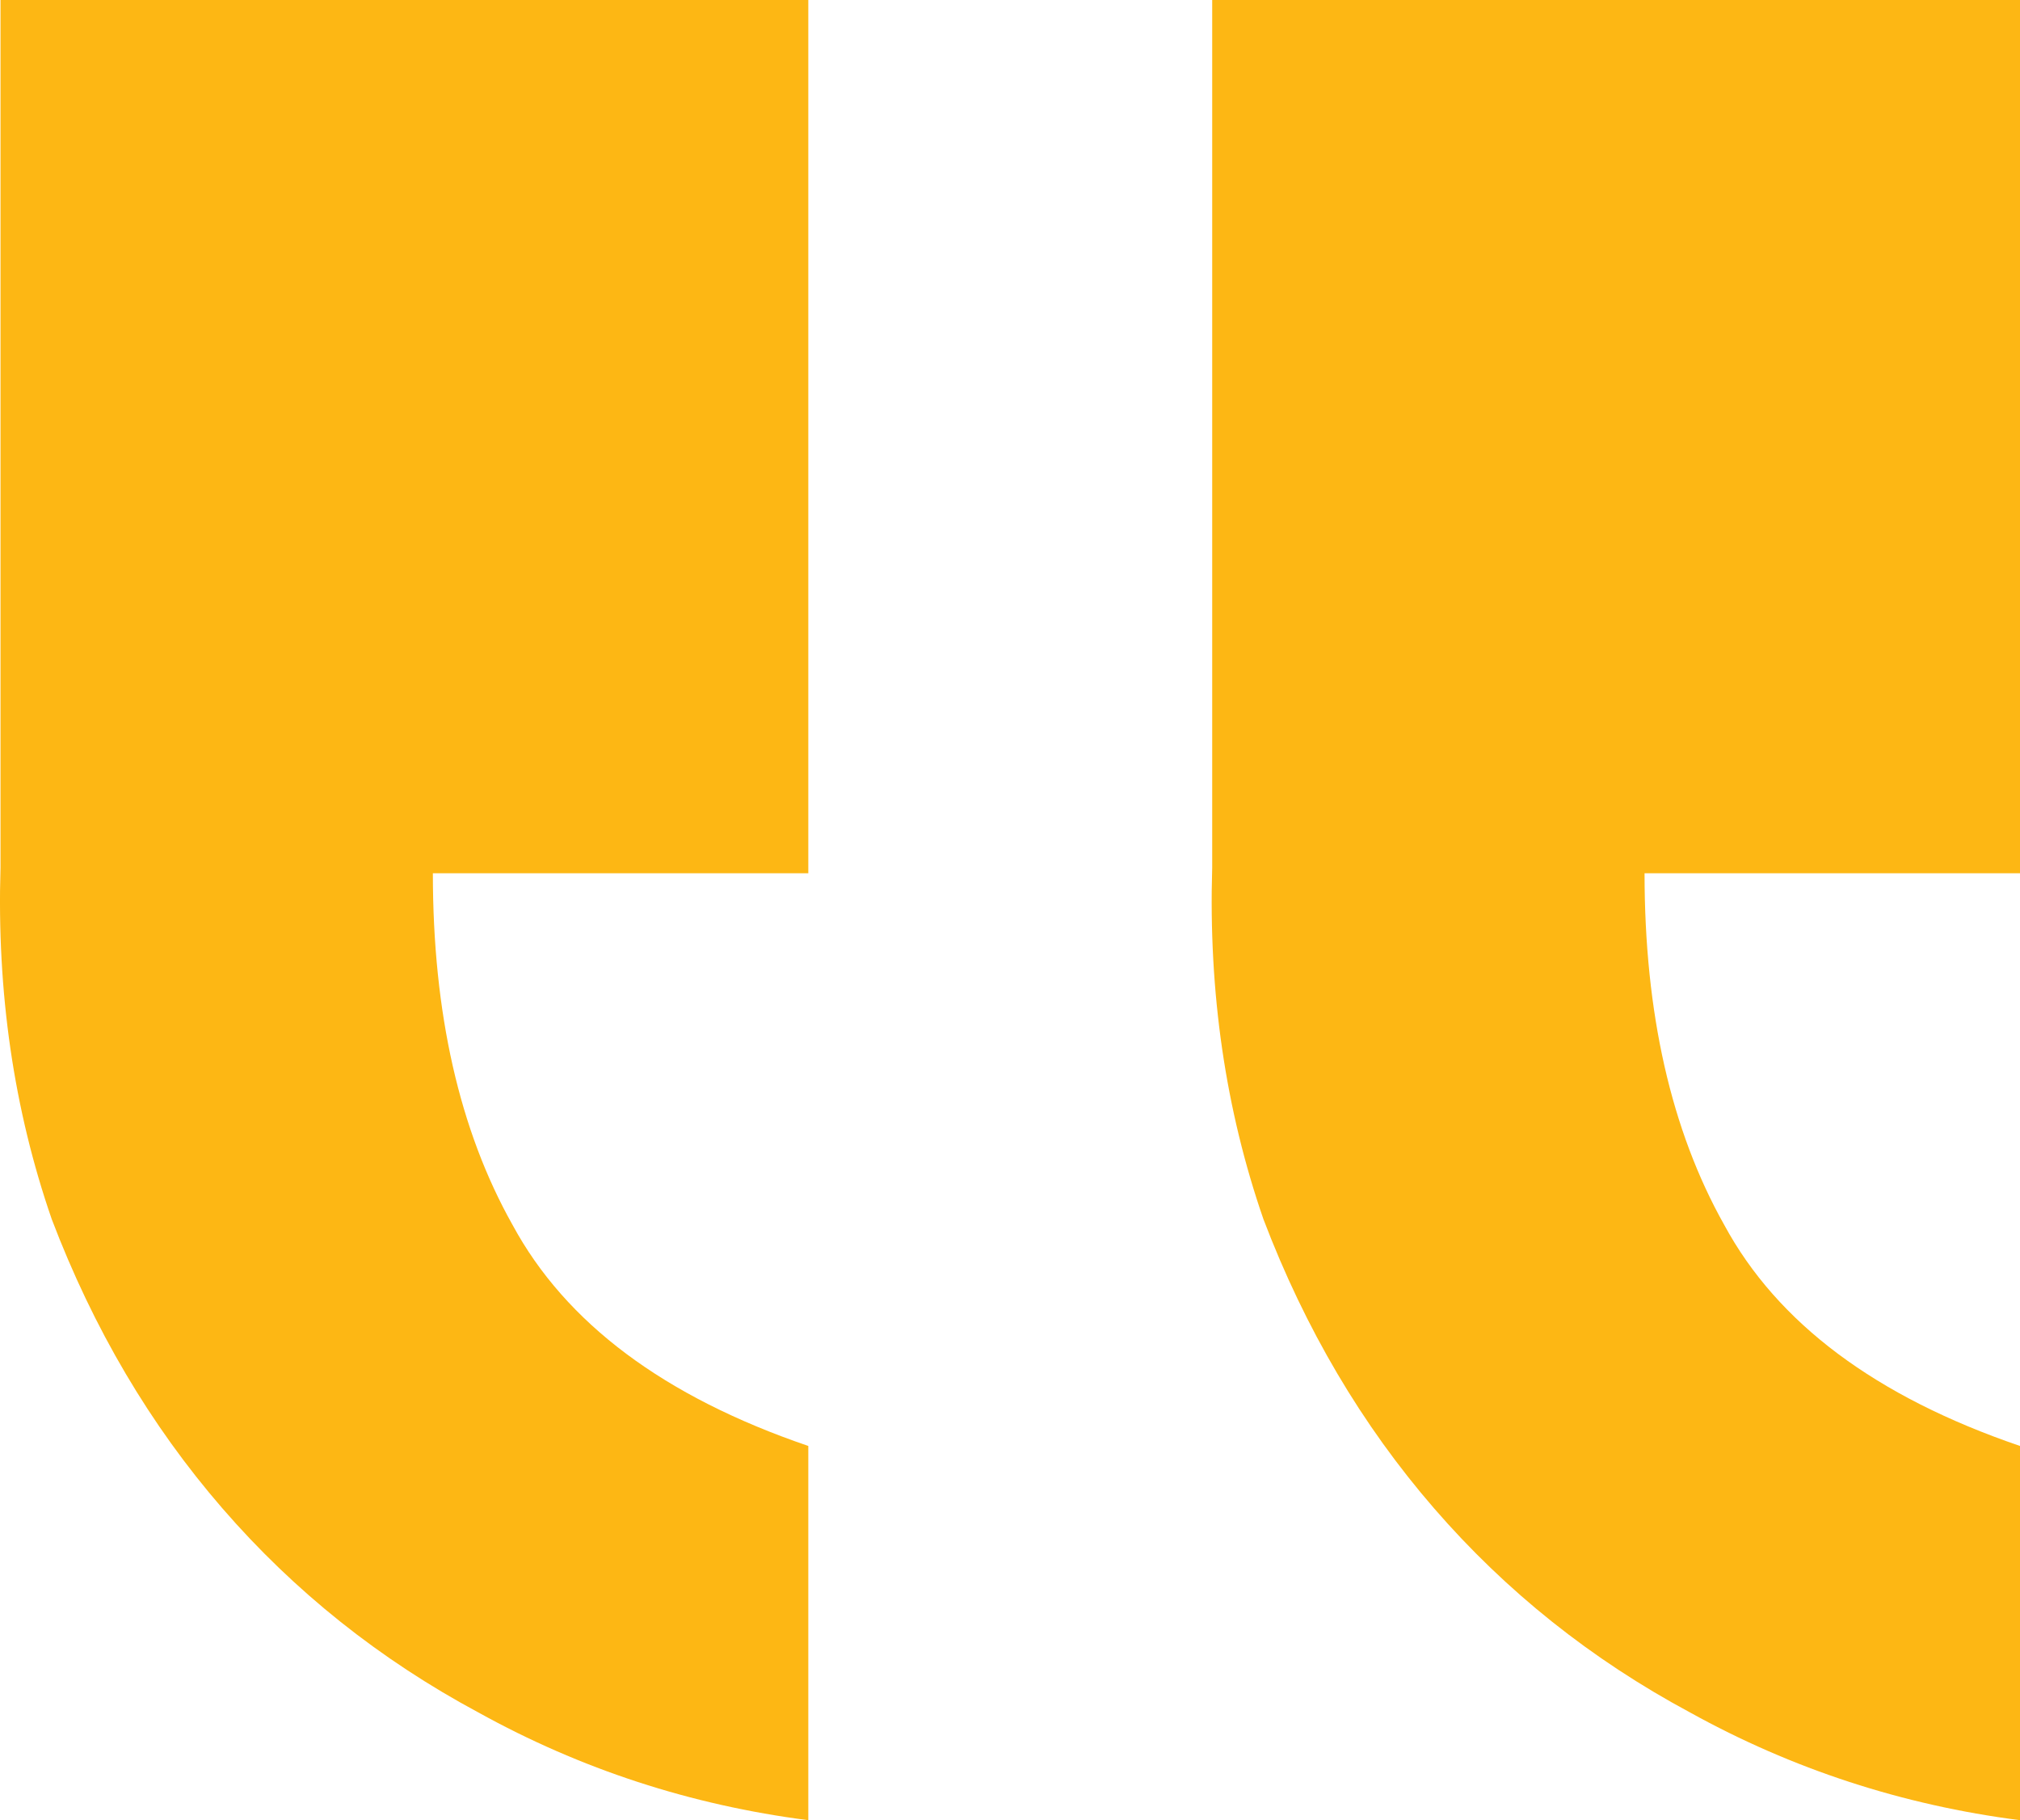 <svg width="111" height="100" viewBox="0 0 111 100" fill="none" xmlns="http://www.w3.org/2000/svg">
<path d="M44.417 7.62939e-06H0.028V47.663C-0.18 54.517 0.758 60.955 2.842 66.978C5.134 73.001 8.26 78.297 12.22 82.866C16.179 87.435 20.868 91.173 26.287 94.081C31.913 97.196 37.957 99.169 44.417 100V79.439C36.498 76.739 31.08 72.689 28.162 67.29C25.244 62.098 23.786 55.659 23.786 47.975H44.417V7.62939e-06ZM111 7.62939e-06H66.611V47.663C66.403 54.517 67.341 60.955 69.425 66.978C71.717 73.001 74.843 78.297 78.803 82.866C82.762 87.435 87.451 91.173 92.869 94.081C98.496 97.196 104.54 99.169 111 100V79.439C103.081 76.739 97.663 72.689 94.745 67.29C91.828 62.098 90.369 55.659 90.369 47.975H111V7.62939e-06Z" fill="#FDB714"/>
</svg>
